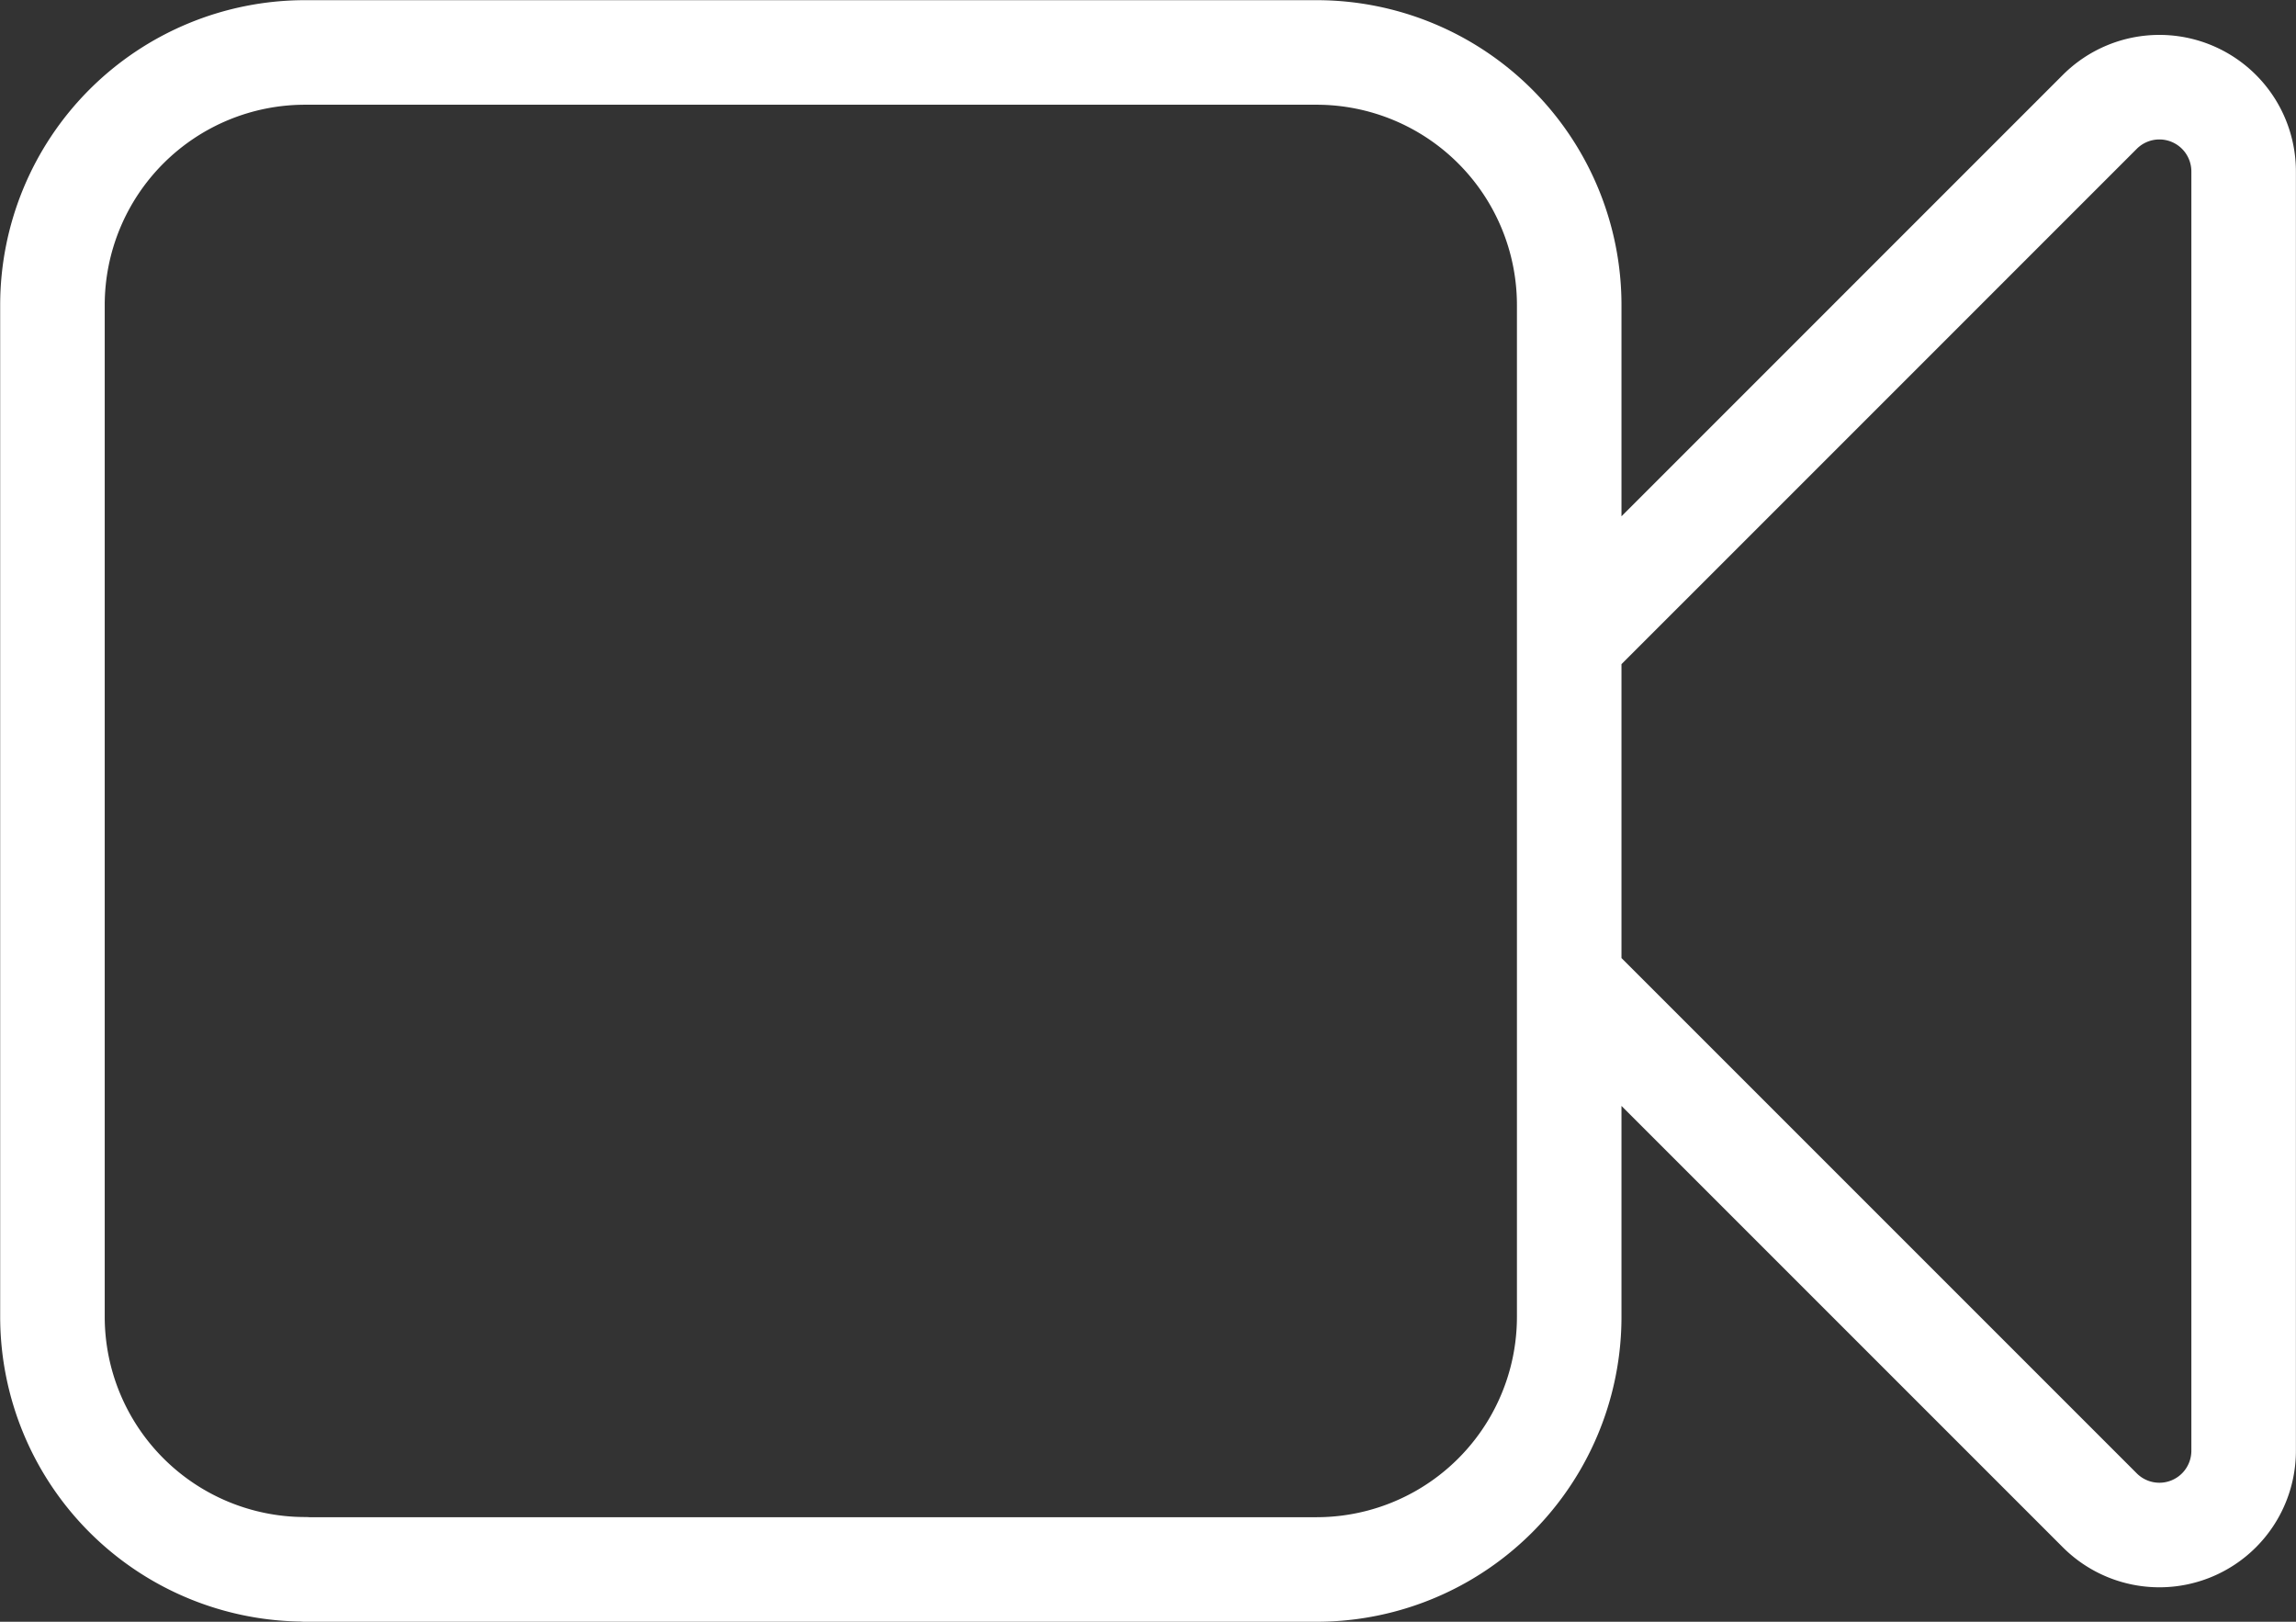 <svg xmlns="http://www.w3.org/2000/svg" width="26.353" height="18.613" viewBox="0 0 26.353 18.613">
  <rect x="0" y="0" width="26.353" height="18.613" fill="#333333" stroke="none"/>
  <path id="price_icon02" d="M19.663,12.022l6.088-6.088a.967.967,0,0,1,1.651.684V21.3a.967.967,0,0,1-1.651.684l-6.088-6.088M5.152,22.663H16.761a2.9,2.9,0,0,0,2.9-2.9V8.152a2.9,2.9,0,0,0-2.9-2.9H5.152a2.9,2.9,0,0,0-2.9,2.9V19.761a2.9,2.9,0,0,0,2.9,2.9Z" transform="translate(-1.65 -4.65)" fill="none" stroke="#fff" stroke-linecap="round" stroke-linejoin="round" stroke-width="1.2"/>
</svg>
